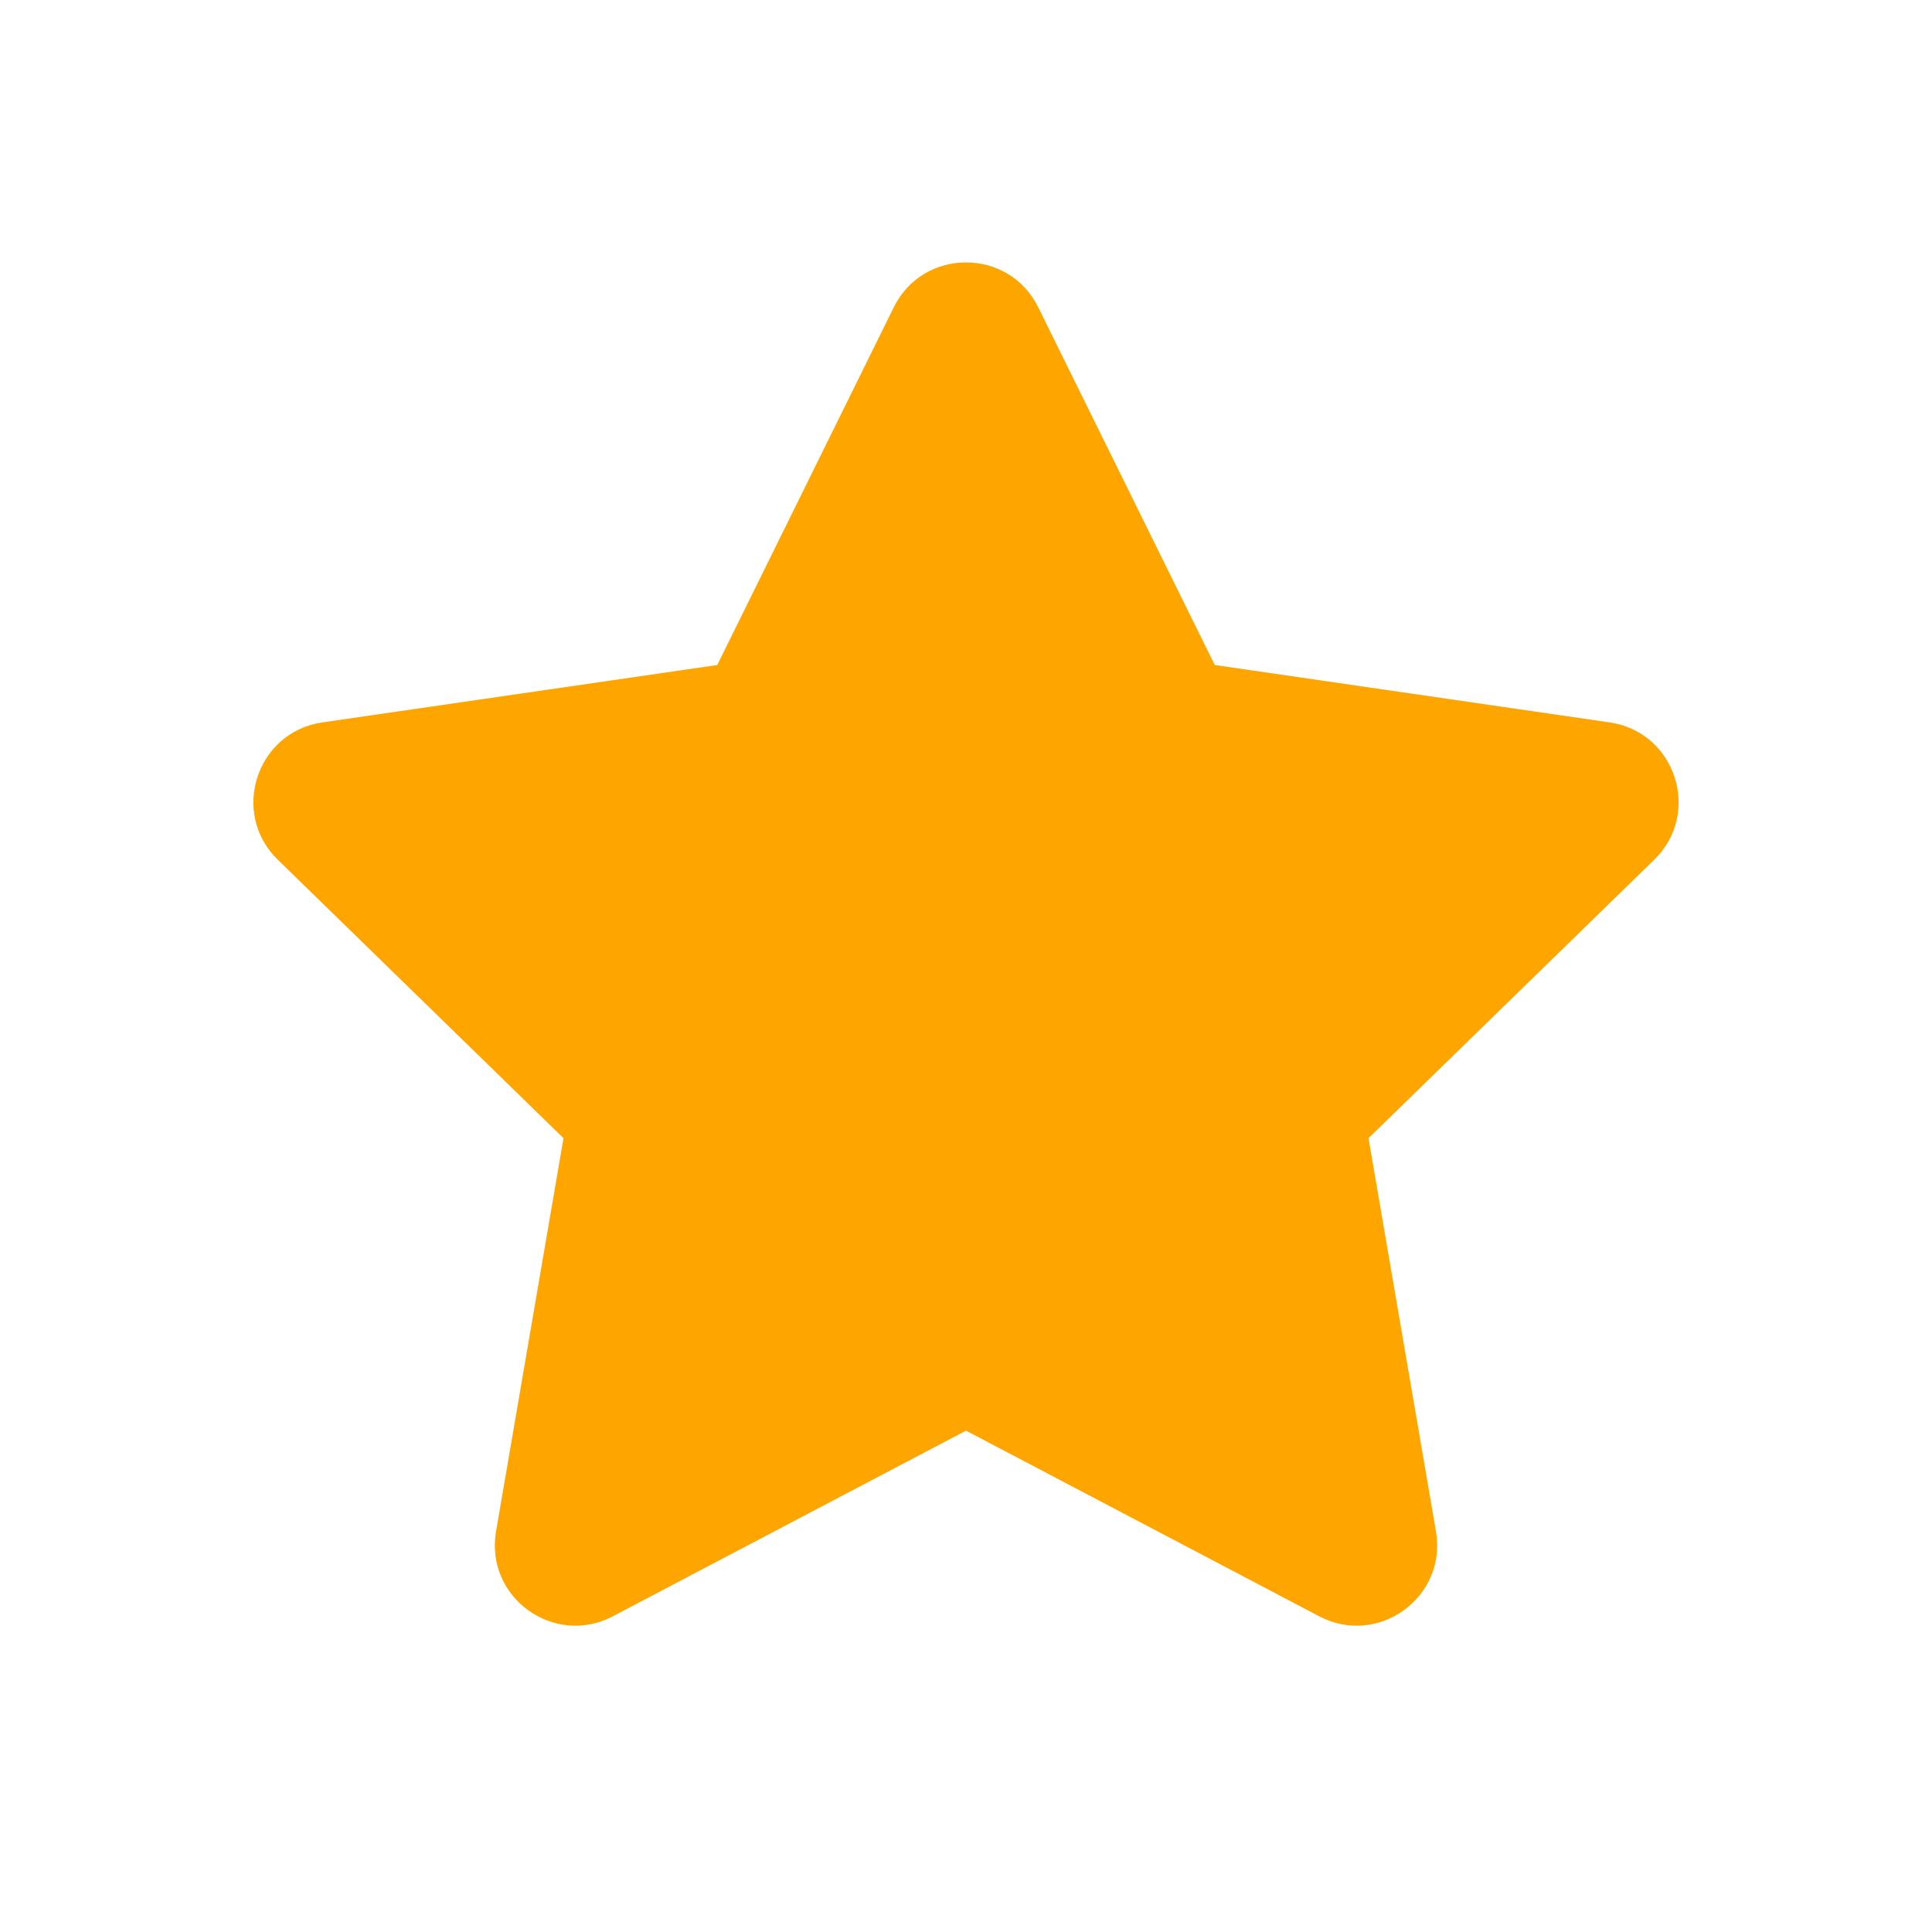 <svg width="24" height="24" viewBox="0 0 24 24" fill="none" xmlns="http://www.w3.org/2000/svg">
<path d="M11.103 3.817C11.47 3.074 12.53 3.074 12.897 3.817L15.09 8.261L19.995 8.974C20.815 9.093 21.143 10.101 20.549 10.68L17 14.139L17.838 19.024C17.978 19.841 17.12 20.464 16.387 20.078L12 17.772L7.613 20.078C6.88 20.464 6.022 19.841 6.162 19.024L7 14.139L3.451 10.68C2.857 10.101 3.185 9.093 4.005 8.974L8.91 8.261L11.103 3.817Z" fill="#FFA500"/>
</svg>
